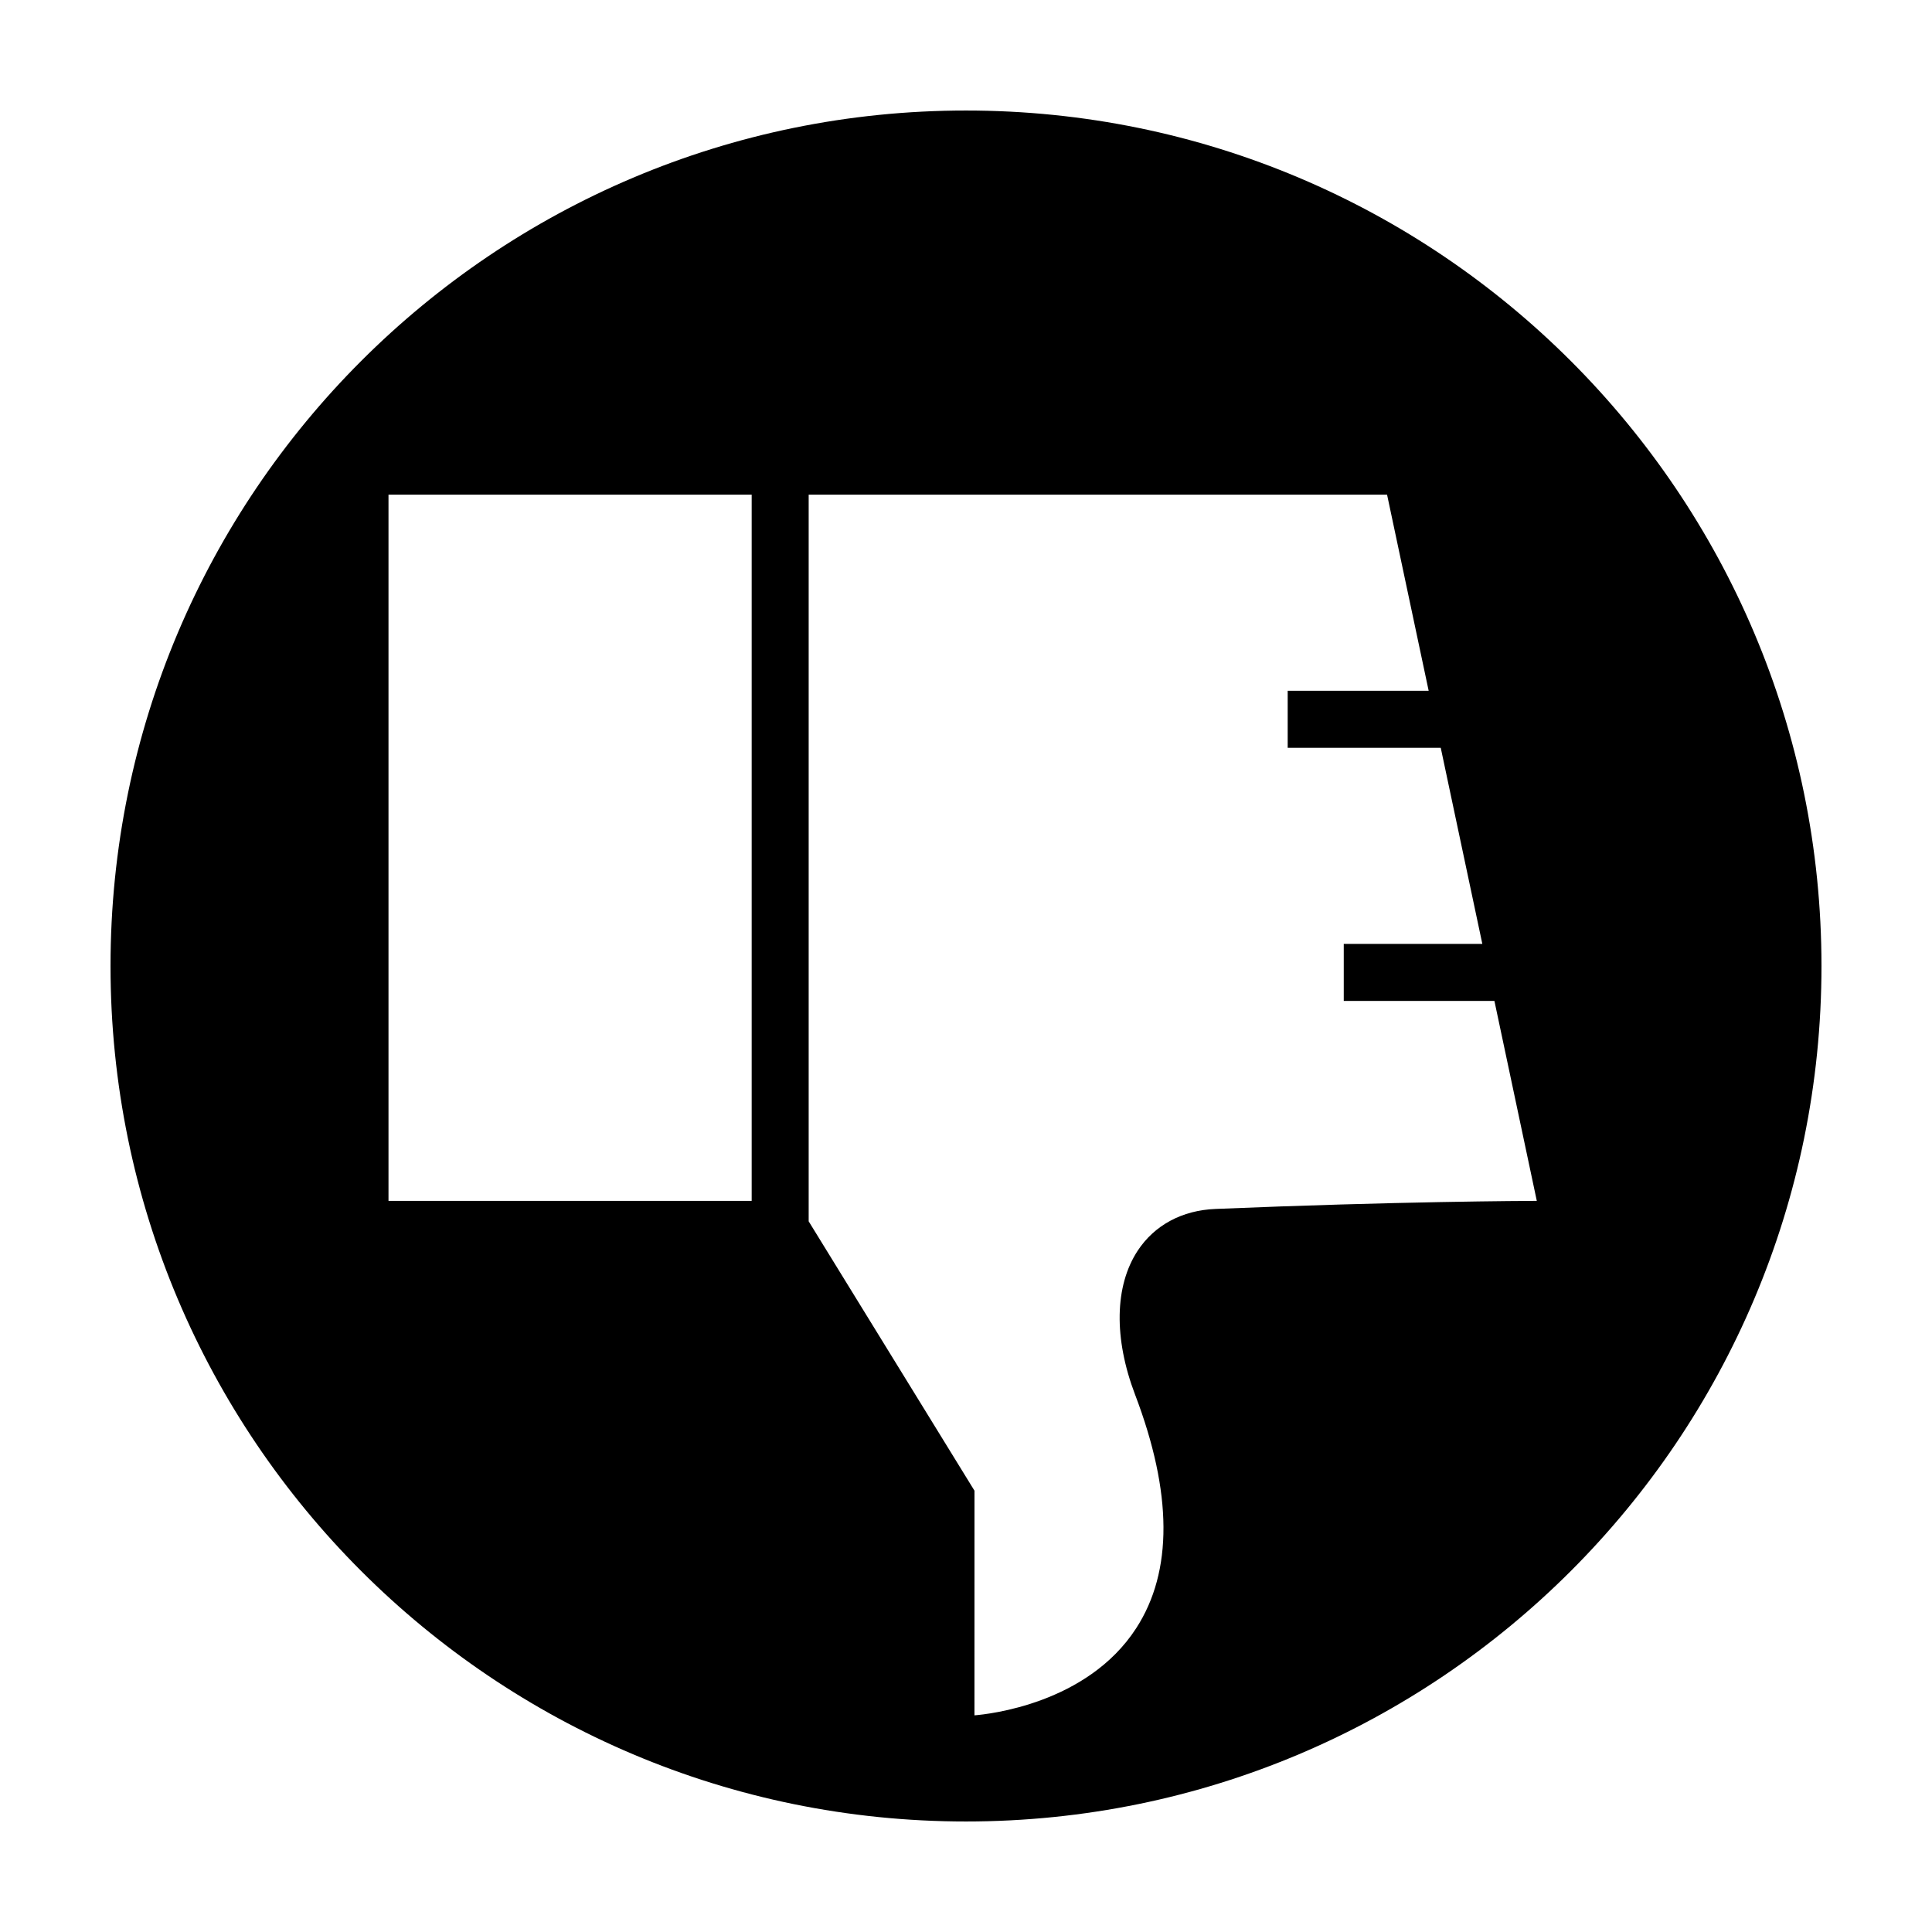 <?xml version="1.0" encoding="UTF-8"?>
<!-- Uploaded to: SVG Repo, www.svgrepo.com, Generator: SVG Repo Mixer Tools -->
<svg fill="#000000" width="800px" height="800px" version="1.1" viewBox="144 144 512 512" xmlns="http://www.w3.org/2000/svg">
 <path d="m400 626.71c125.21 0 226.71-101.5 226.71-226.71-0.004-125.21-101.5-226.71-226.71-226.71-125.21 0-226.71 101.5-226.71 226.71 0 125.21 101.5 226.71 226.71 226.71zm-41.684-351.62h153.27l11.023 51.969h-37.359v15.113h40.562l11.02 51.965h-36.723v15.117h39.926l11.234 52.992c-2.684 0.004-37.094 0.133-85.141 2.137-8.848 0.348-16.176 4.289-20.637 11.078-6.109 9.305-6.367 23.191-0.695 38.102 9.941 26.059 10.047 46.891 0.316 61.918-12.973 20.07-39.23 22.812-42.871 23.102l0.008-59.531-43.941-71.387v-192.57zm-111.36 0h96.246v187.15l-96.246 0.004z"/>
</svg>